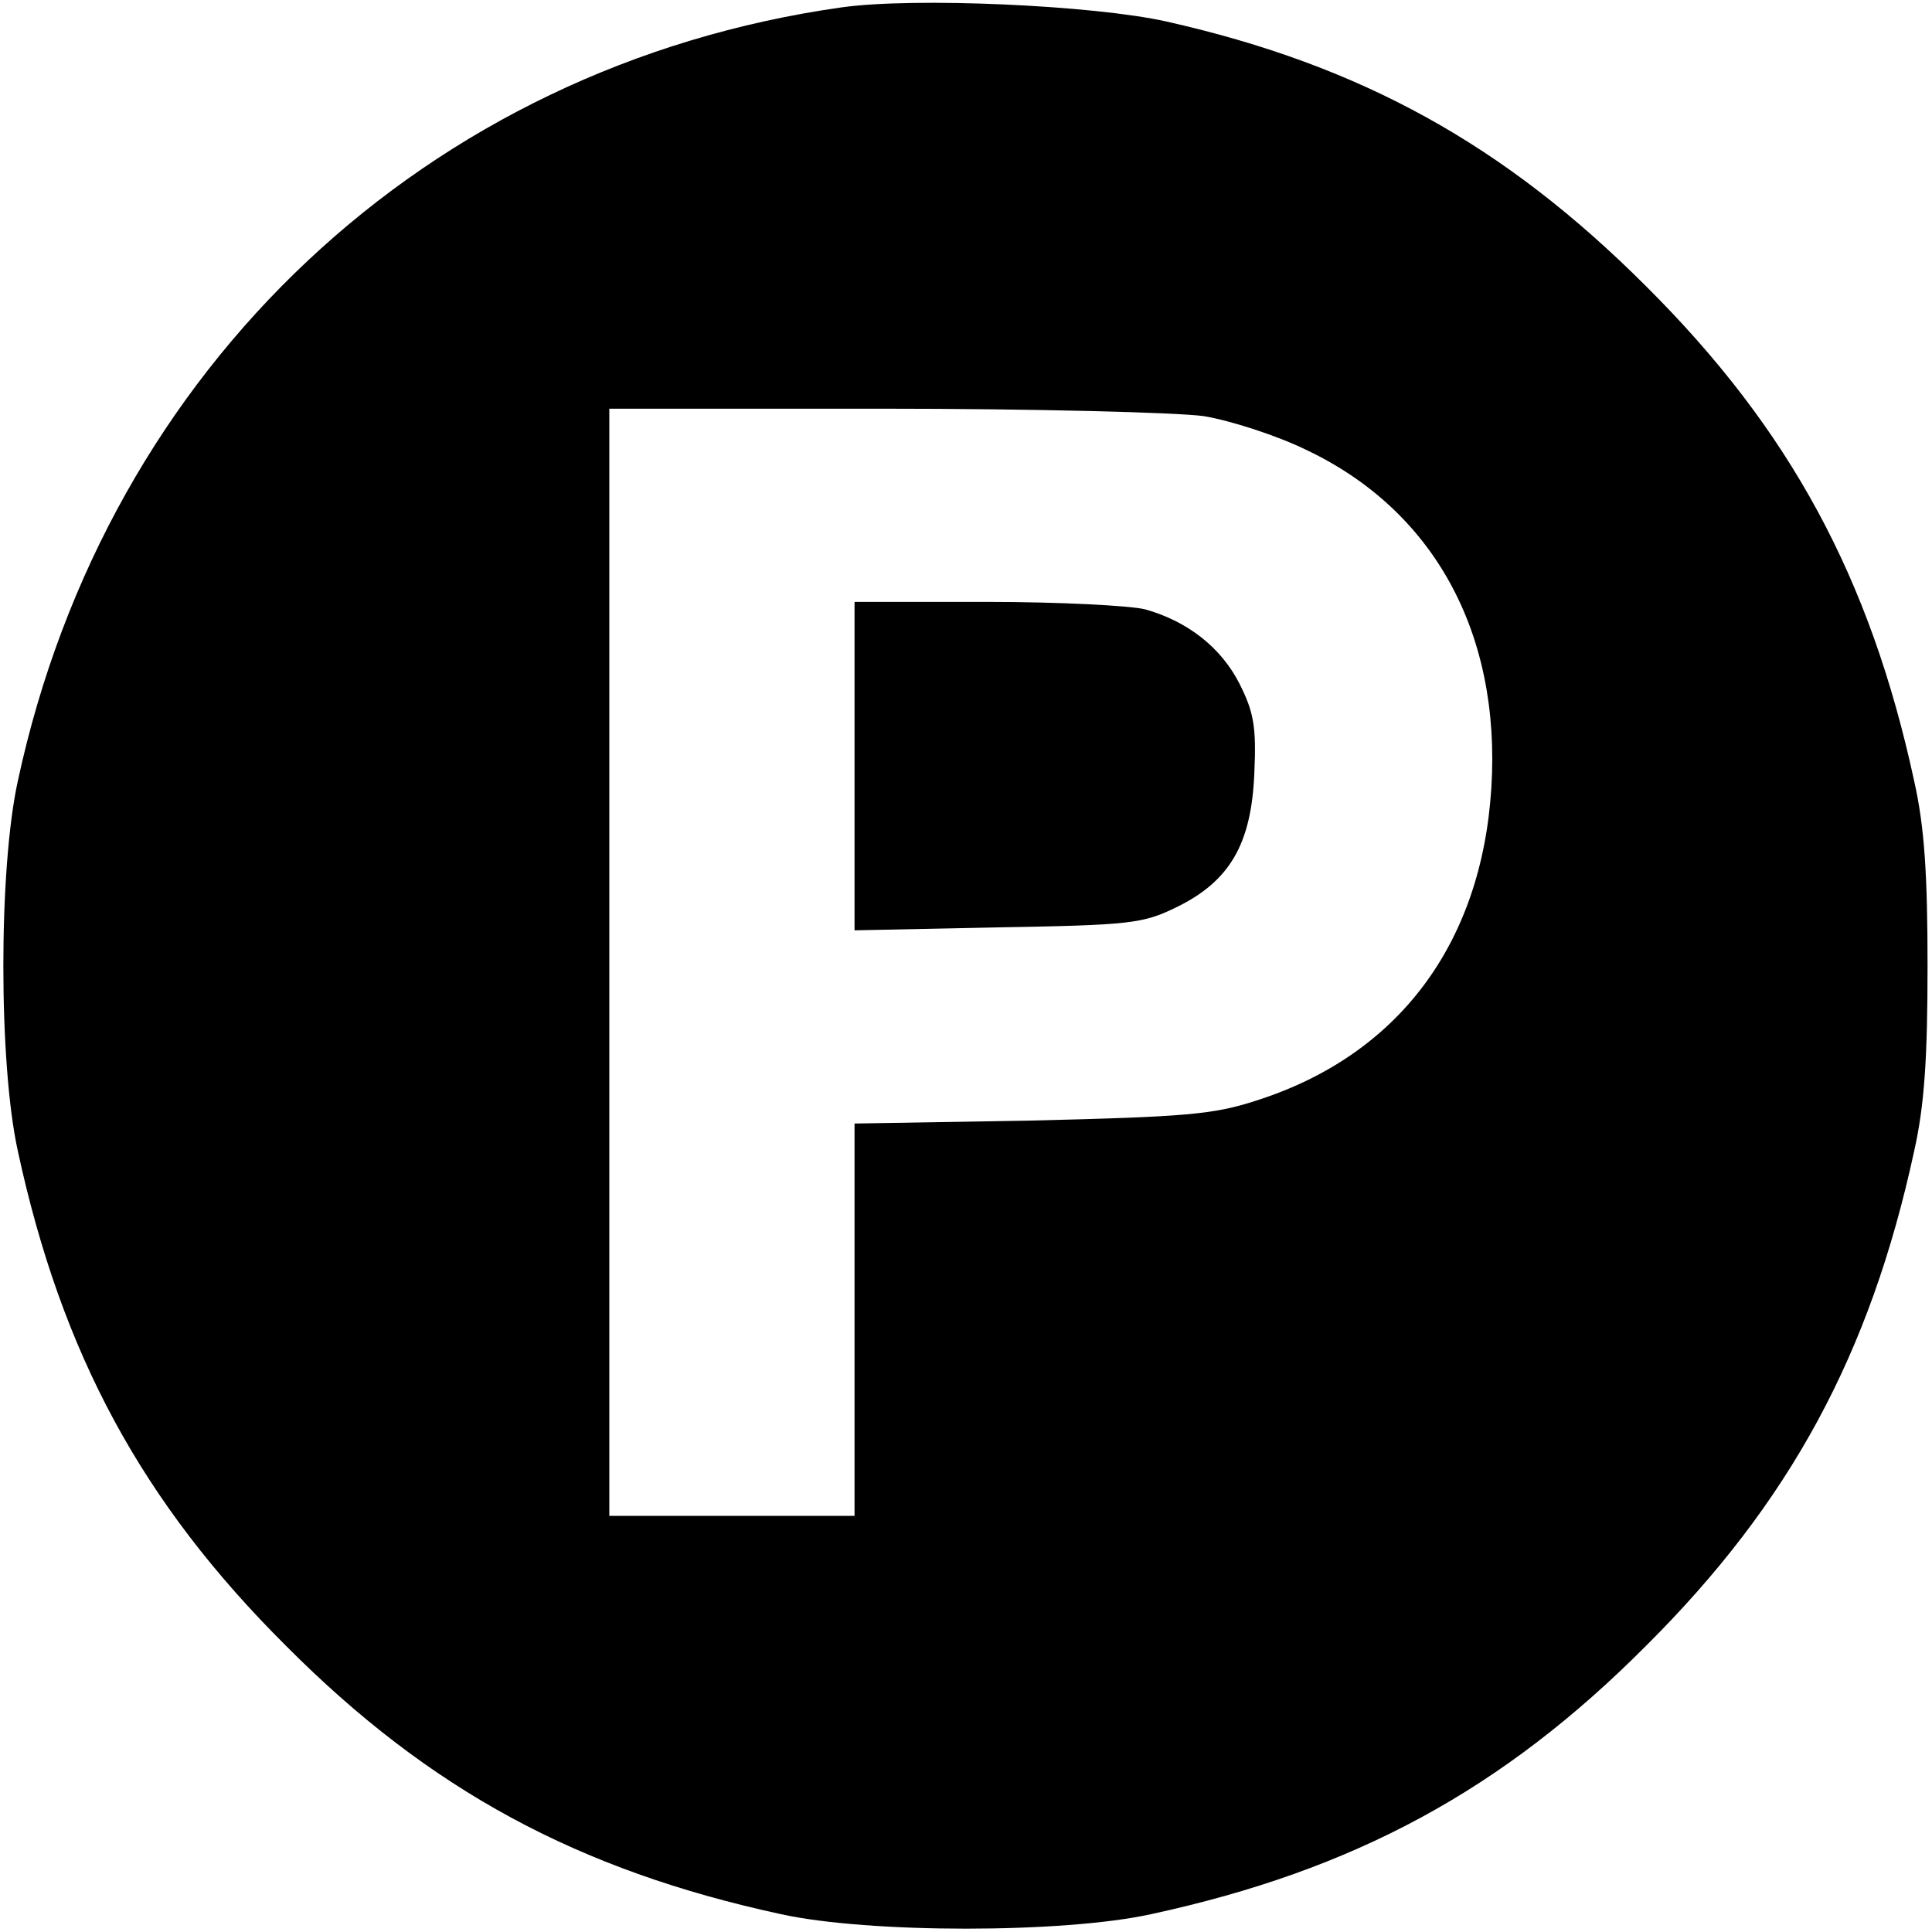 <svg version="1" xmlns="http://www.w3.org/2000/svg" width="346.667" height="346.667" viewBox="0 0 260 260"><path d="M113.2 1C57.5 8.9 14.4 49.3 2.4 105.1c-2.6 11.8-2.6 38 0 49.8 5.9 27.3 16.7 47.3 36.1 66.6 19.3 19.4 39.3 30.2 66.6 36.1 11.8 2.6 38 2.6 49.8 0 27.3-5.9 47.3-16.7 66.6-36.1 19.4-19.3 30.2-39.3 36.1-66.6 1.4-6.2 1.8-12.7 1.8-24.9s-.4-18.7-1.8-24.9c-5.9-27.3-16.7-47.3-36.1-66.6-19-19-38.3-29.7-64.5-35.6C147.2.7 123-.4 113.2 1zM162 56c3.6.6 9.8 2.6 13.7 4.5 17.2 8.1 26.3 24.6 25 45.5-1.3 21-12.5 36-31.6 42.1-5.8 1.9-9.6 2.2-30.3 2.7l-23.8.4V204H82V55h36.8c20.2 0 39.6.5 43.2 1z"/><path d="M115 103.1v22.1l19.3-.4c17.8-.3 19.5-.5 24-2.7 7.2-3.5 10.1-8.5 10.5-18 .3-6.4-.1-8.3-2-12.1-2.5-4.9-7-8.4-12.7-10-2-.5-11.6-1-21.3-1H115v22.1z"/></svg>